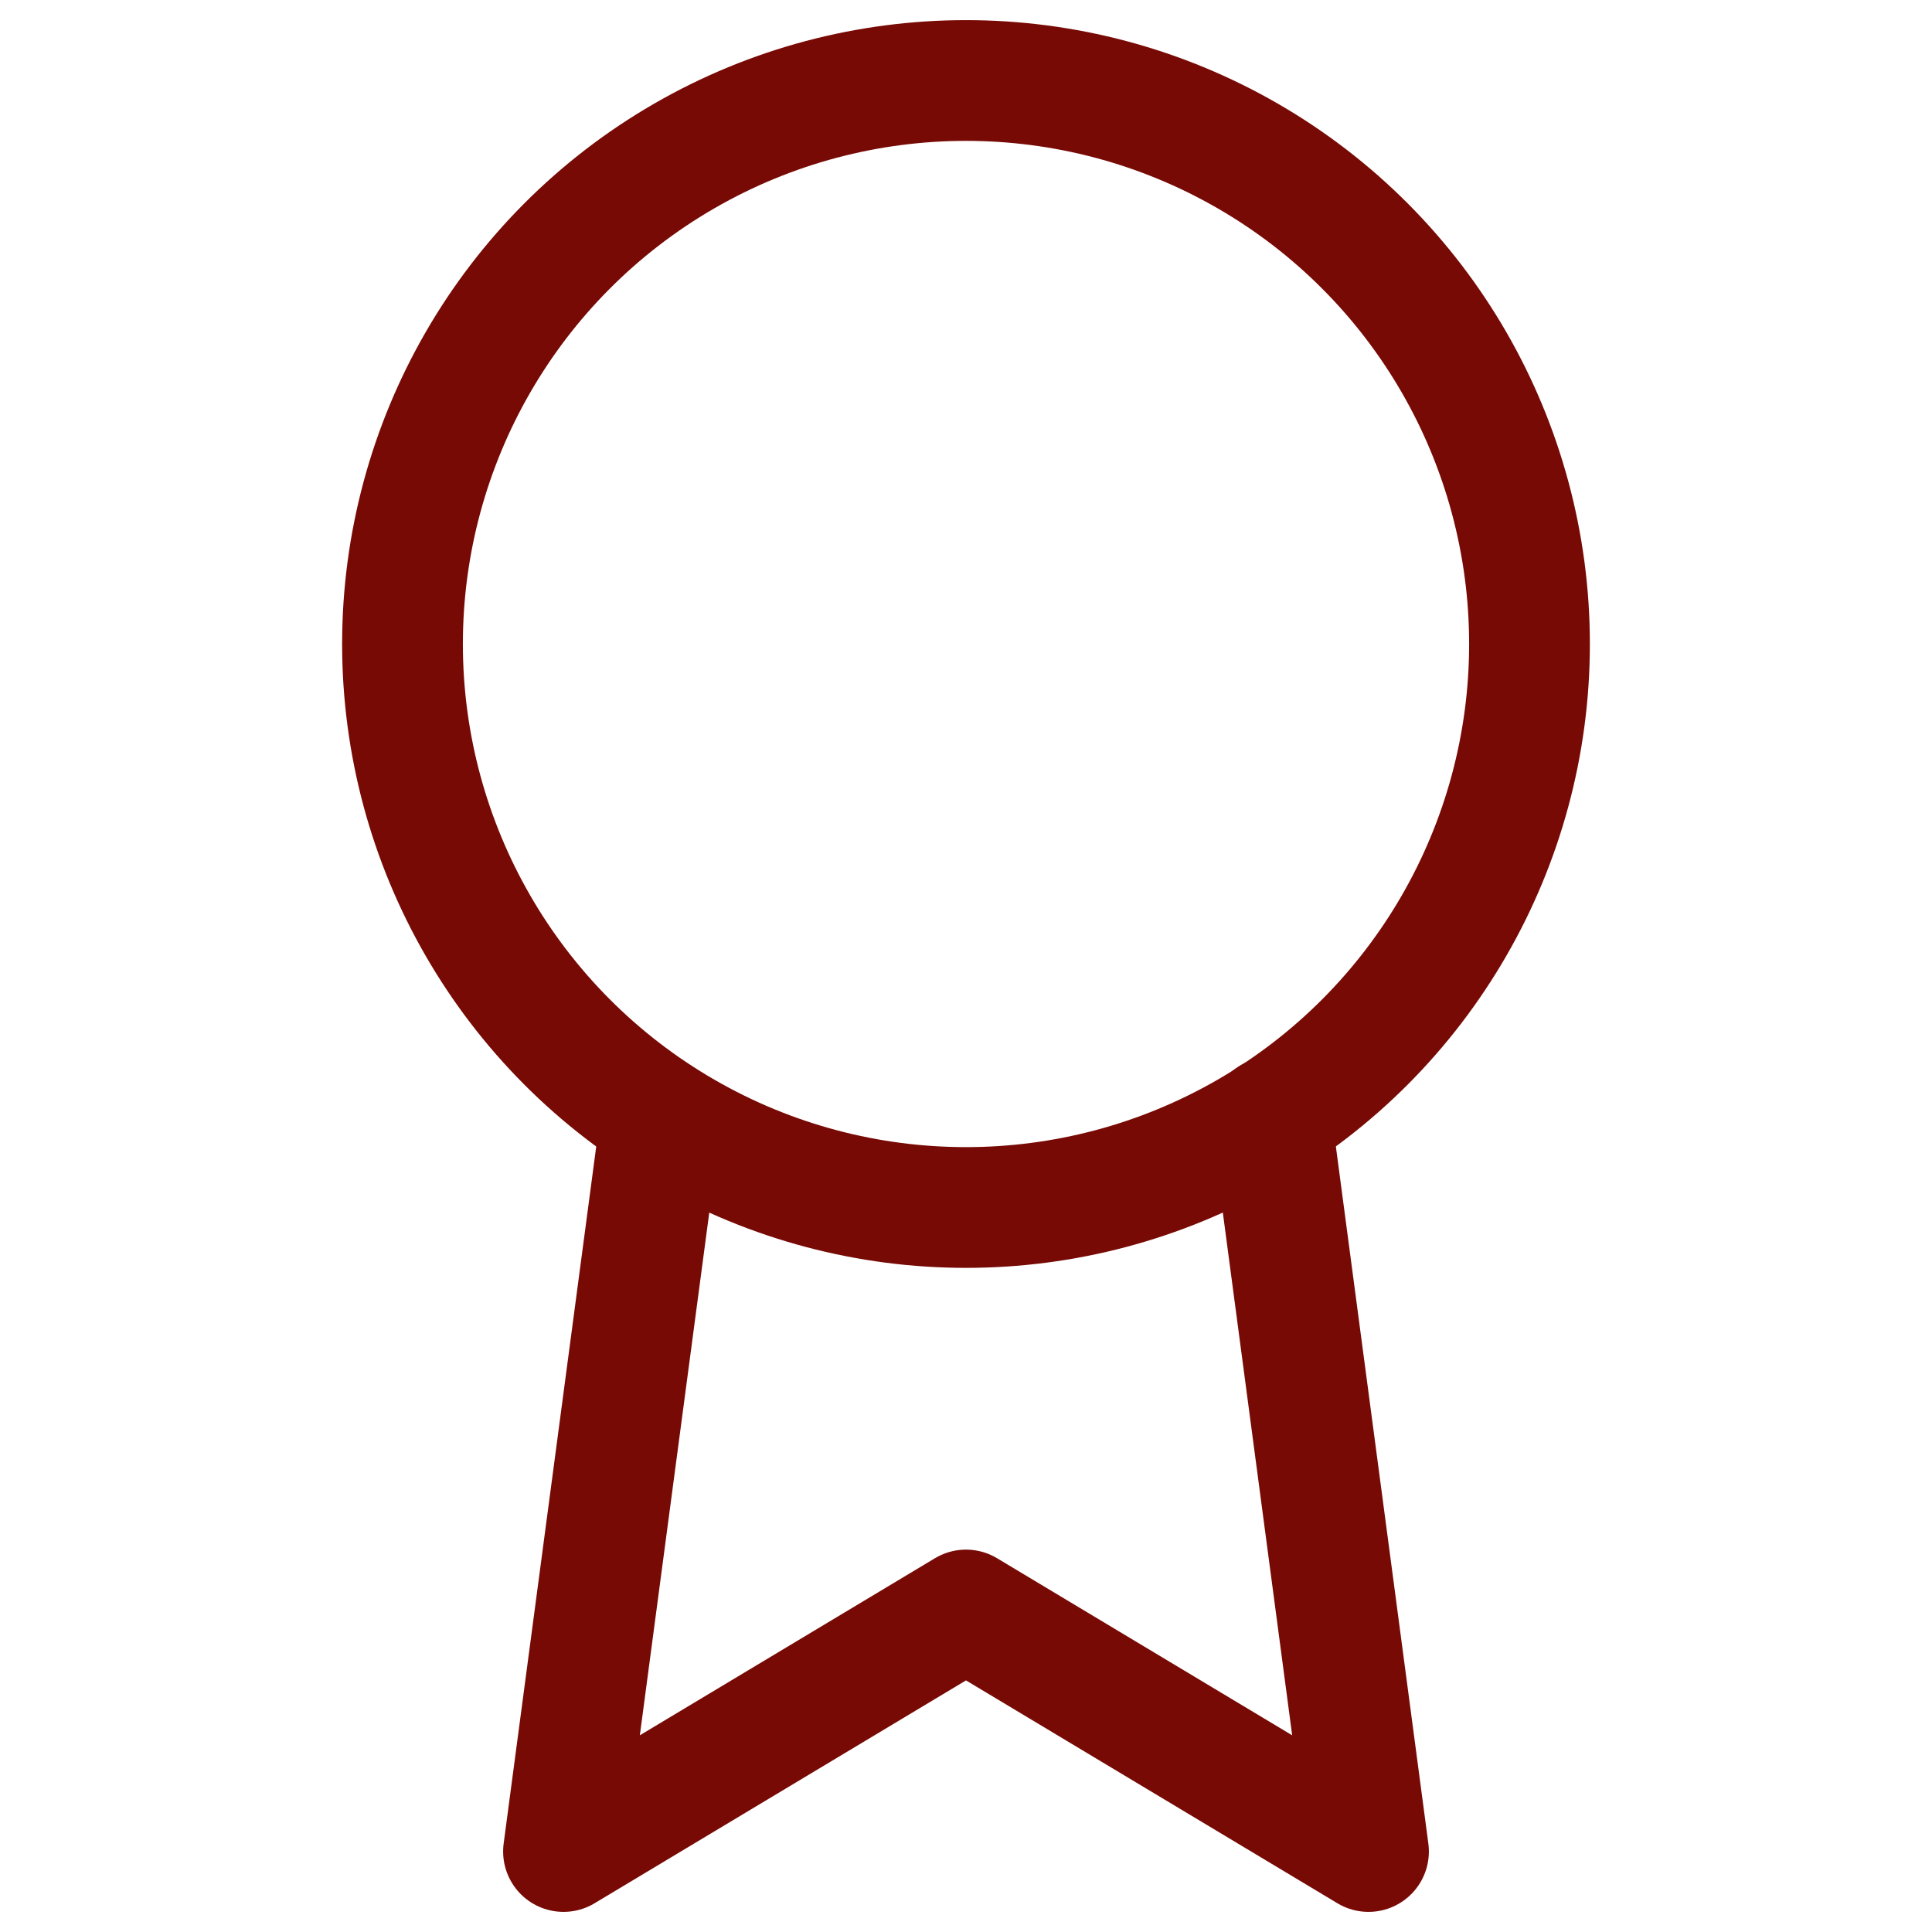 <svg xmlns="http://www.w3.org/2000/svg" width="24" height="24" viewBox="0 0 24 24" fill="none" stroke="#770a05" stroke-width="1.5" stroke-linecap="round" stroke-linejoin="round" class="feather feather-award"><circle cx="12" cy="8" r="7"></circle><polyline points="8.21 13.89 7 23 12 20 17 23 15.79 13.88"></polyline></svg>